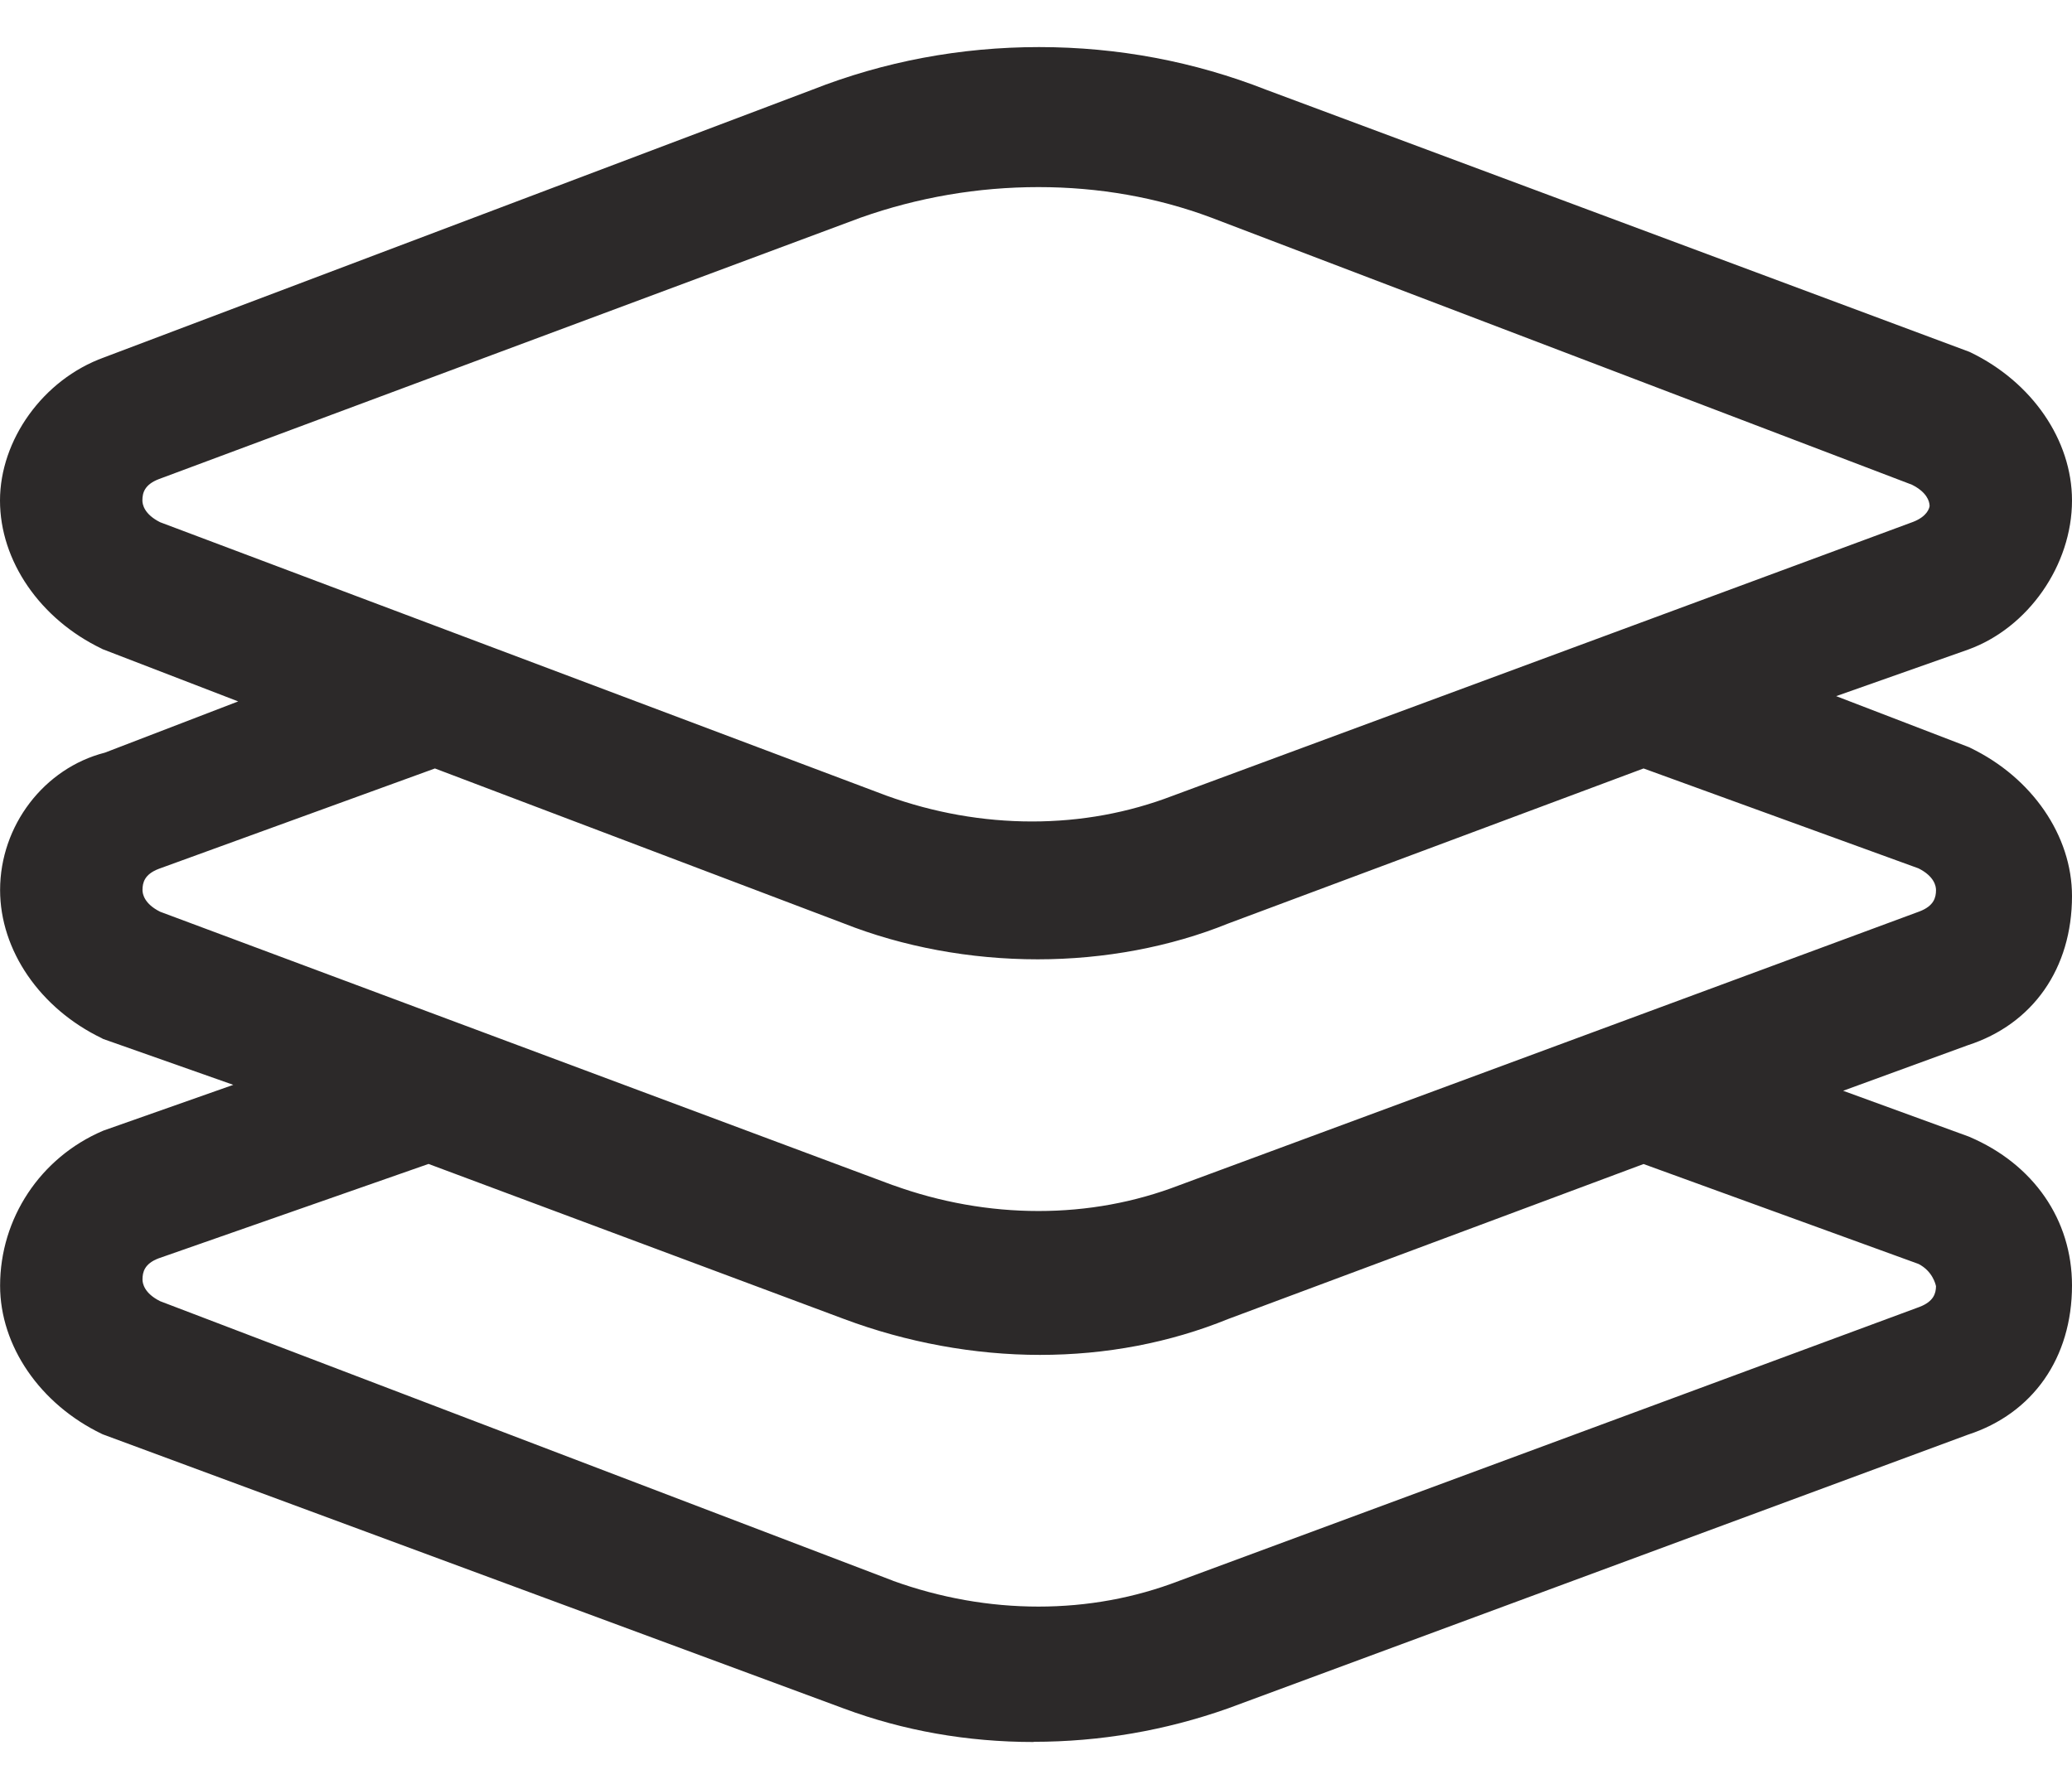 <svg width="22" height="19" viewBox="0 0 22 19" fill="none" xmlns="http://www.w3.org/2000/svg">
<path d="M10.975 18.5C10.27 18.5 9.592 18.38 8.961 18.145L1.092 15.233L1.081 15.228C0.425 14.912 0.001 14.294 0.001 13.654C0.001 12.939 0.428 12.294 1.091 12.01L1.098 12.007L2.477 11.521L1.093 11.033L1.081 11.026C0.425 10.71 0.001 10.093 0.001 9.452C0.001 8.768 0.468 8.158 1.114 7.993L2.529 7.449L1.089 6.894L1.08 6.889C0.424 6.574 0 5.956 0 5.316C0 4.675 0.454 4.031 1.104 3.796L8.624 0.953C9.386 0.653 10.198 0.5 11.033 0.5C11.868 0.5 12.68 0.653 13.446 0.954L20.909 3.736L20.92 3.741C21.576 4.057 22 4.674 22 5.315C22 6.001 21.536 6.668 20.896 6.899L19.496 7.393L20.911 7.937L20.92 7.942C21.576 8.258 22 8.875 22 9.516C22 10.284 21.586 10.877 20.892 11.101L19.57 11.584L20.903 12.07L20.91 12.073C21.593 12.364 22 12.955 22 13.651C22 14.42 21.586 15.012 20.893 15.237L13.039 18.143C12.372 18.379 11.679 18.498 10.975 18.498V18.5ZM9.481 16.788C9.983 16.969 10.504 17.062 11.026 17.062C11.547 17.062 12.048 16.97 12.519 16.789L20.382 13.879C20.53 13.822 20.555 13.737 20.556 13.66C20.552 13.639 20.519 13.499 20.37 13.423L17.451 12.362L13.04 14.008C12.42 14.26 11.745 14.389 11.042 14.389C10.346 14.389 9.627 14.257 8.962 14.008L4.55 12.361L1.683 13.364C1.534 13.421 1.513 13.51 1.513 13.588C1.513 13.63 1.532 13.735 1.701 13.819L9.483 16.788H9.481ZM9.48 12.586C9.983 12.768 10.505 12.861 11.026 12.861C11.546 12.861 12.048 12.769 12.519 12.588L20.382 9.679C20.535 9.62 20.556 9.531 20.556 9.452C20.556 9.411 20.538 9.306 20.37 9.222L17.451 8.161L13.04 9.808C12.428 10.056 11.727 10.188 11.018 10.188C10.301 10.188 9.589 10.056 8.957 9.806L4.618 8.161L1.686 9.227C1.534 9.285 1.513 9.374 1.513 9.452C1.513 9.494 1.532 9.599 1.701 9.683L9.481 12.587L9.48 12.586ZM9.413 8.45C9.916 8.632 10.438 8.724 10.958 8.724C11.479 8.724 11.98 8.632 12.452 8.451L20.314 5.542C20.462 5.484 20.485 5.398 20.488 5.374C20.487 5.32 20.457 5.227 20.301 5.148L12.855 2.309C12.284 2.096 11.668 1.987 11.026 1.987C10.383 1.987 9.747 2.096 9.139 2.311L1.687 5.088C1.533 5.147 1.512 5.236 1.512 5.315C1.512 5.357 1.531 5.461 1.7 5.546L9.413 8.45V8.45Z" fill="#2C2929"/>
</svg>
